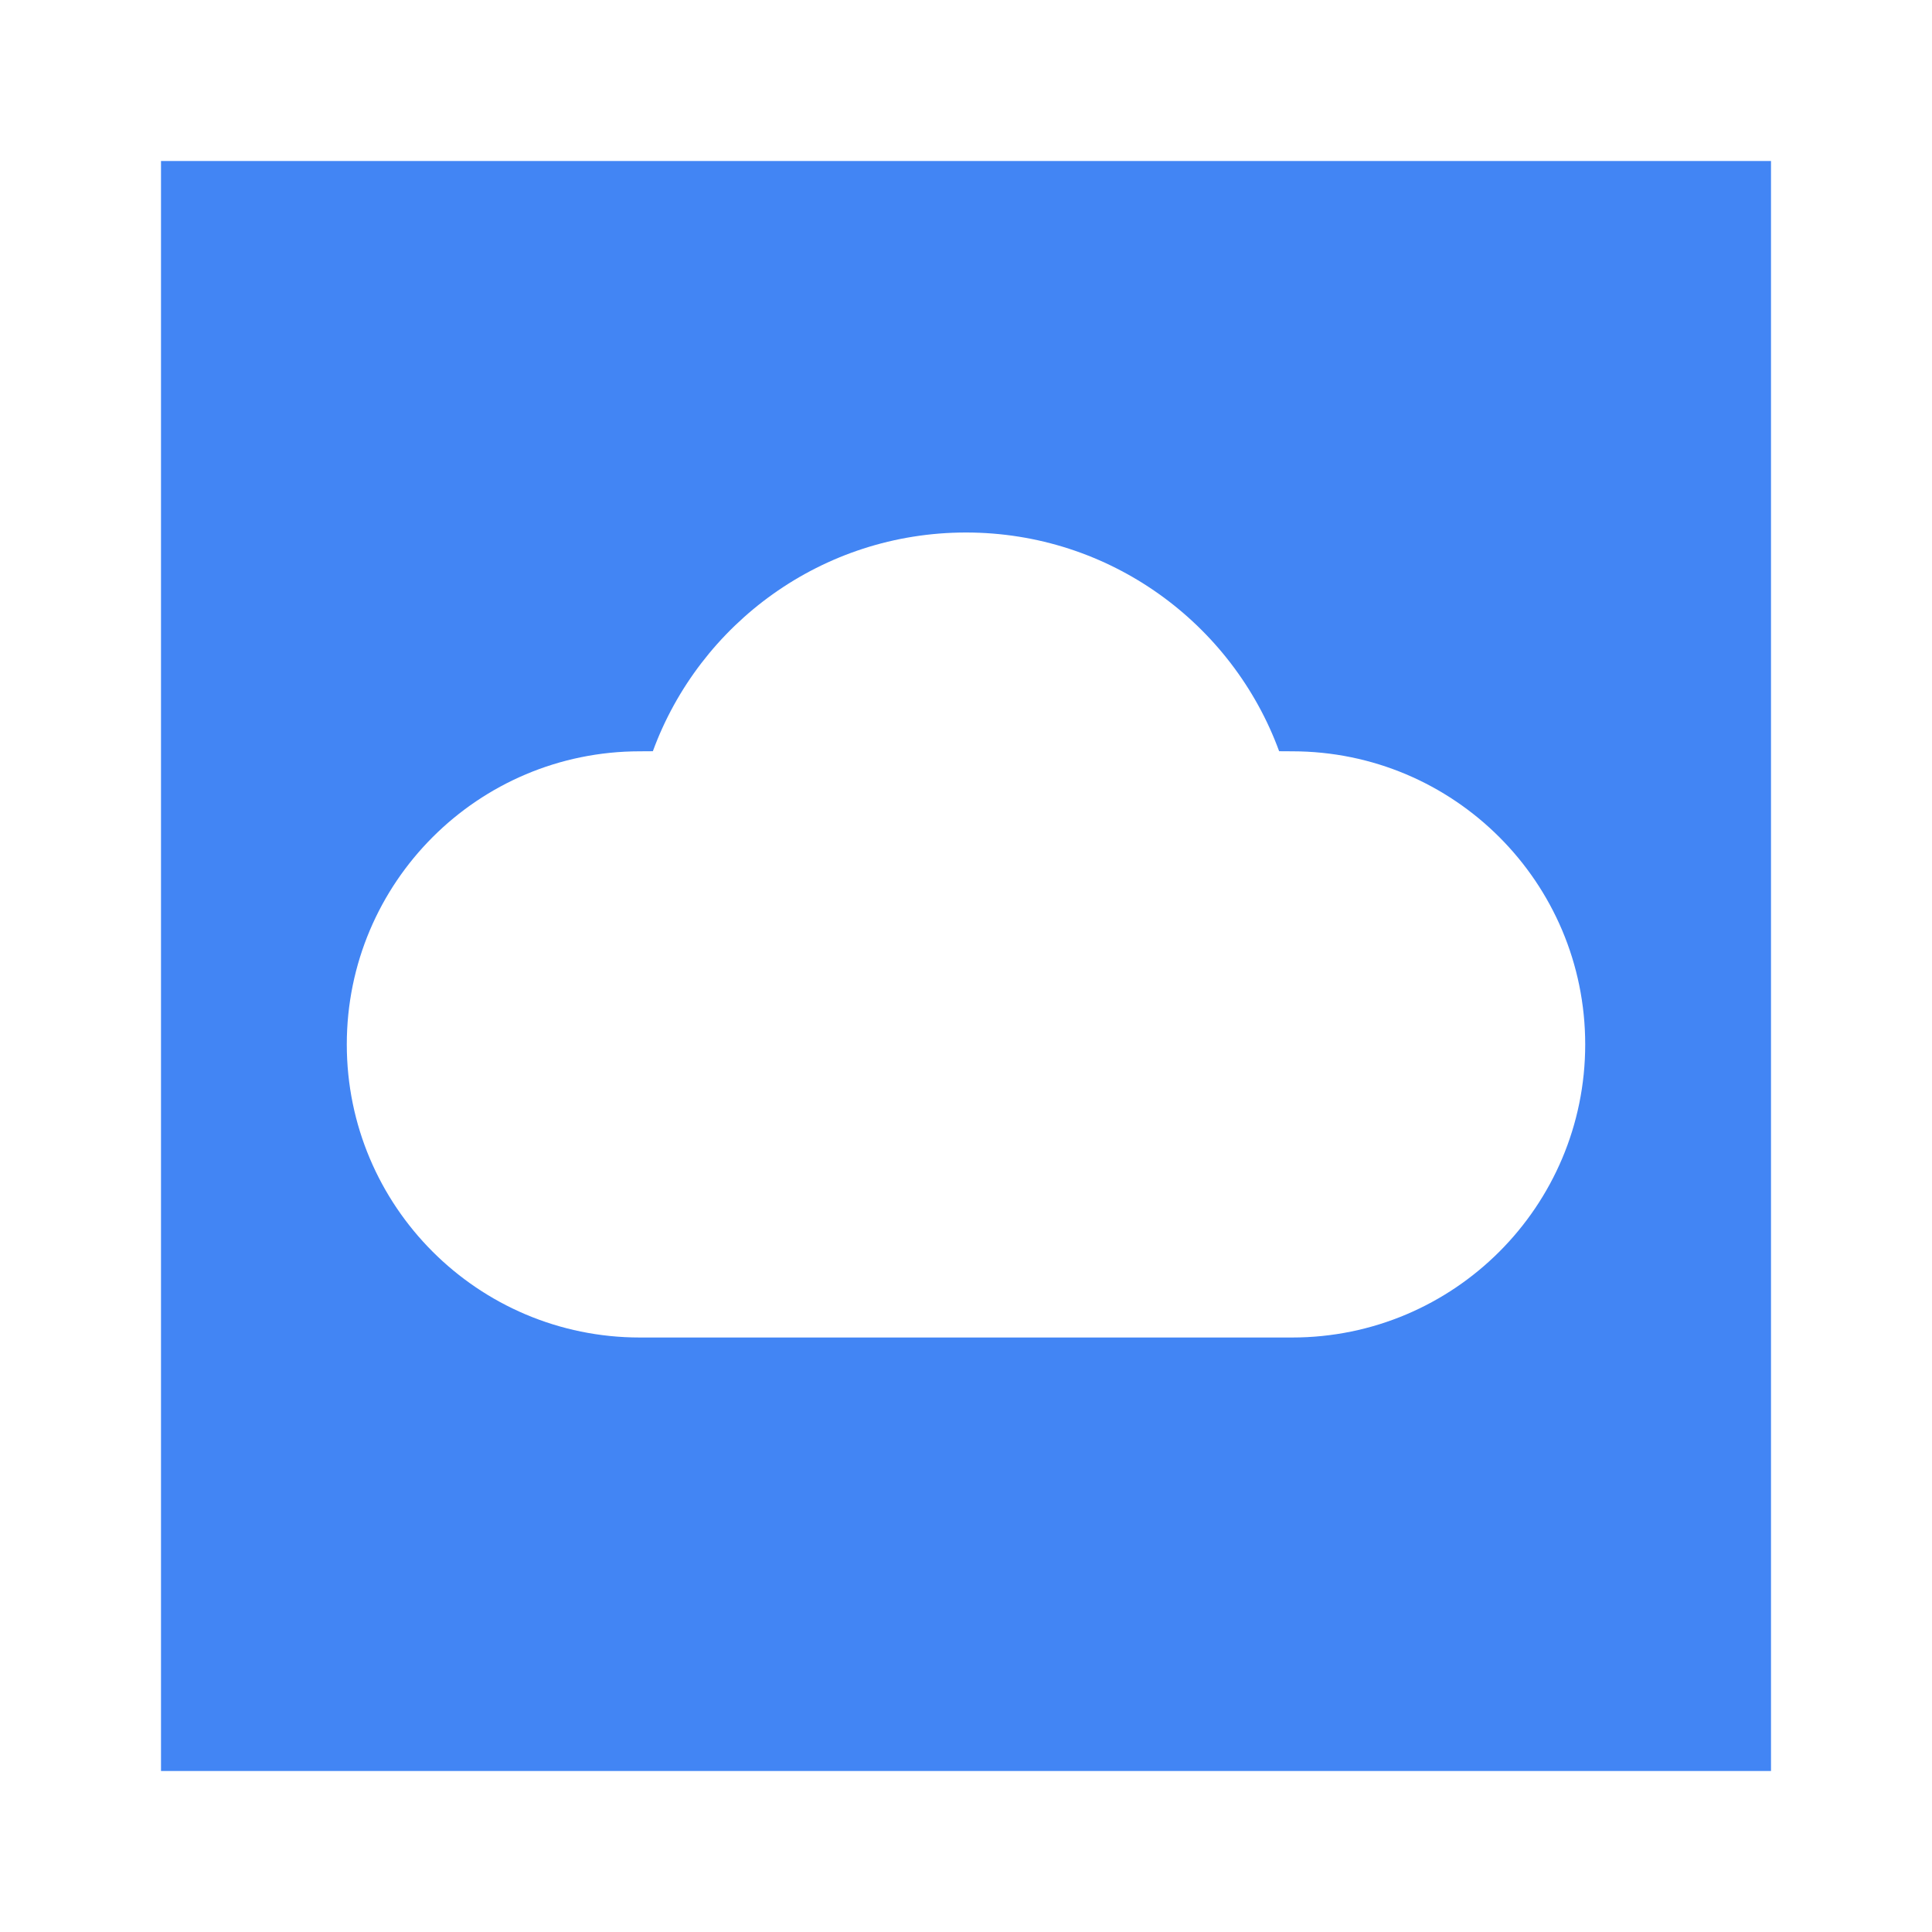 <?xml version="1.0" encoding="utf-8"?>
<!-- Uploaded to: SVG Repo, www.svgrepo.com, Generator: SVG Repo Mixer Tools -->
<svg width="800px" height="800px" viewBox="0 0 24 24" version="1.1" xmlns="http://www.w3.org/2000/svg" xmlns:xlink="http://www.w3.org/1999/xlink">
    <g stroke="none" stroke-width="1" fill="none" fill-rule="evenodd">
        <path d="M22,2 L22,22 L2,22 L2,2 L22,2 Z M12,6.615 C10.213,6.615 8.691,7.747 8.11,9.332 L8.11,9.332 L7.949,9.333 C5.938,9.333 4.308,10.963 4.308,12.974 C4.308,14.985 5.938,16.615 7.949,16.615 L7.949,16.615 L16.051,16.615 C18.062,16.615 19.692,14.985 19.692,12.974 C19.692,10.963 18.062,9.333 16.051,9.333 L16.051,9.333 L15.89,9.332 C15.309,7.747 13.787,6.615 12,6.615 Z" fill="#4285F4">
</path>
    </g>
</svg>